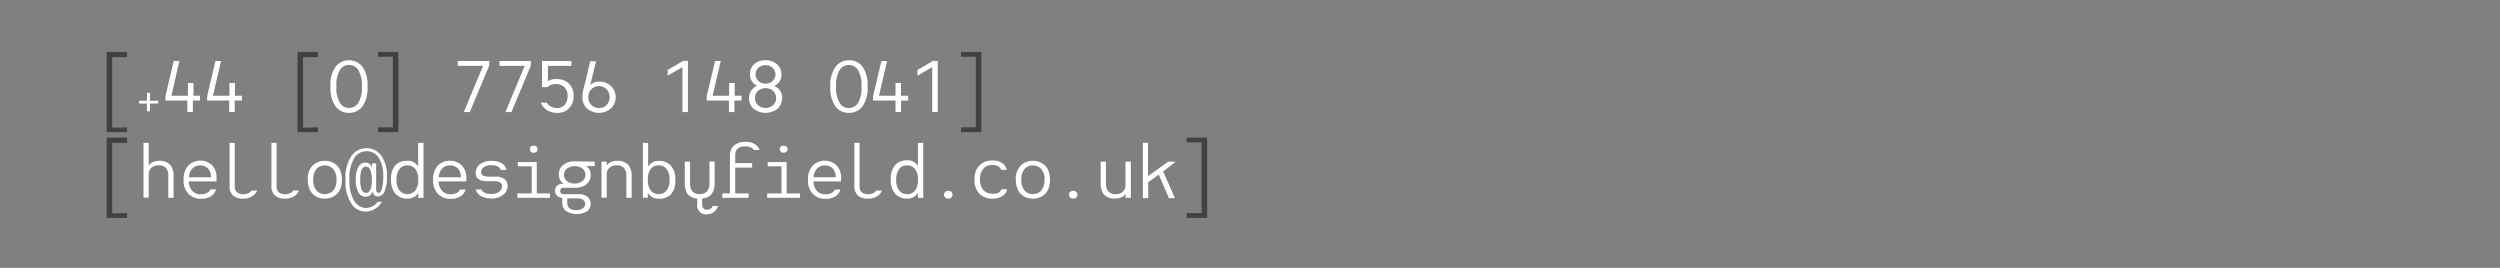 <svg id="Layer_1" data-name="Layer 1" xmlns="http://www.w3.org/2000/svg" viewBox="0 0 350 37.5"><rect x="0" y="0" width="350" height="37.5" fill="#808080" stroke="none"/><defs><style>.cls-1{fill:#414042;}.cls-2{fill:#fff;}</style></defs><title>Field_EmailLink</title><path class="cls-1" d="M17.79,17.83v.67H14.93V7.27h2.86V8H15.71v9.88Z"/><path class="cls-2" d="M22.15,14.1v.39H21v1.09h-.43V14.49h-1.1V14.1h1.1V13H21V14.1Z"/><path class="cls-2" d="M28,13.4v.67h-1v1.62h-.77V14.07H23.16v-.6l1.16-4.93h.79L24,13.4h2.31V11.62h.77V13.4Z"/><path class="cls-2" d="M33.86,13.4v.67h-1v1.62h-.77V14.07H29v-.6l1.16-4.93h.79L29.81,13.4h2.31V11.62h.77V13.4Z"/><path class="cls-1" d="M44.51,17.83v.67H41.65V7.27h2.86V8H42.43v9.88Z"/><path class="cls-2" d="M48.87,15.8A2.28,2.28,0,0,1,47,14.92a4.38,4.38,0,0,1-.73-2.81A4.3,4.3,0,0,1,47,9.32a2.4,2.4,0,0,1,3.72,0,4.35,4.35,0,0,1,.73,2.8,4.36,4.36,0,0,1-.73,2.81A2.29,2.29,0,0,1,48.87,15.8Zm1.29-1.38a4.12,4.12,0,0,0,.5-2.31,4.1,4.1,0,0,0-.5-2.3,1.51,1.51,0,0,0-2.57,0,4.1,4.1,0,0,0-.49,2.29,4.13,4.13,0,0,0,.49,2.31,1.52,1.52,0,0,0,2.57,0Z"/><path class="cls-1" d="M55.78,7.27V18.5H52.92v-.67H55V7.94H52.92V7.27Z"/><path class="cls-2" d="M68.49,8.54v.65l-2.72,6.5h-.84l2.7-6.47H64.1V8.54Z"/><path class="cls-2" d="M74.32,8.54v.65l-2.72,6.5h-.84l2.7-6.47H69.93V8.54Z"/><path class="cls-2" d="M80.31,13.44a2.4,2.4,0,0,1-.63,1.7A2.15,2.15,0,0,1,78,15.8a2.68,2.68,0,0,1-1.43-.38,2.07,2.07,0,0,1-.86-1.05h.85a1.28,1.28,0,0,0,.54.54,1.8,1.8,0,0,0,.89.21,1.36,1.36,0,0,0,1.08-.46,1.86,1.86,0,0,0,.4-1.24A1.66,1.66,0,0,0,79,12.2a1.8,1.8,0,0,0-2.36,0h-.76V8.54H80v.68H76.7v2.16a2,2,0,0,1,1.24-.31,2.35,2.35,0,0,1,1.73.65A2.32,2.32,0,0,1,80.31,13.44Z"/><path class="cls-2" d="M86.19,13.59a2.14,2.14,0,0,1-.64,1.58,2.58,2.58,0,0,1-3.38,0,2.14,2.14,0,0,1-.64-1.58A7.1,7.1,0,0,1,81.81,12l.82-3.42h.82l-.82,3.34a1.67,1.67,0,0,1,1.26-.49,2.27,2.27,0,0,1,1.66.63A2.12,2.12,0,0,1,86.19,13.59Zm-.84,0a1.49,1.49,0,0,0-.43-1.09,1.45,1.45,0,0,0-1.07-.44,1.43,1.43,0,0,0-1.06.44,1.49,1.49,0,0,0-.43,1.09,1.52,1.52,0,0,0,.43,1.1,1.42,1.42,0,0,0,1.06.43,1.39,1.39,0,0,0,1.07-.43A1.52,1.52,0,0,0,85.35,13.59Z"/><path class="cls-2" d="M96.31,8.52v7.17h-.77V9.4l-2.07,1.19v-.8l2.18-1.27Z"/><path class="cls-2" d="M103.82,13.4v.67h-1v1.62h-.77V14.07H98.94v-.6l1.17-4.93h.79L99.77,13.4h2.31V11.62h.77V13.4Z"/><path class="cls-2" d="M109.48,13.75a2,2,0,0,1-.62,1.47,2.74,2.74,0,0,1-3.37,0,2,2,0,0,1-.34-2.5A1.83,1.83,0,0,1,106,12a1.67,1.67,0,0,1-1-1.63A1.84,1.84,0,0,1,105.56,9a2.29,2.29,0,0,1,1.61-.56,2.32,2.32,0,0,1,1.61.56,1.85,1.85,0,0,1,.62,1.41,1.68,1.68,0,0,1-1,1.63,1.77,1.77,0,0,1,1.11,1.71Zm-2.31,1.36a1.49,1.49,0,0,0,1.06-.39,1.26,1.26,0,0,0,.42-1,1.29,1.29,0,0,0-.42-1,1.65,1.65,0,0,0-2.11,0,1.29,1.29,0,0,0-.42,1,1.26,1.26,0,0,0,.42,1A1.48,1.48,0,0,0,107.17,15.11Zm0-3.4a1.37,1.37,0,0,0,1-.37,1.26,1.26,0,0,0,0-1.84,1.37,1.37,0,0,0-1-.37,1.4,1.4,0,0,0-1,.37,1.28,1.28,0,0,0,0,1.84A1.4,1.4,0,0,0,107.17,11.71Z"/><path class="cls-2" d="M118.83,15.8a2.31,2.31,0,0,1-1.86-.88,4.44,4.44,0,0,1-.72-2.81A4.36,4.36,0,0,1,117,9.32a2.32,2.32,0,0,1,1.86-.89,2.29,2.29,0,0,1,1.87.88,4.35,4.35,0,0,1,.73,2.8,4.36,4.36,0,0,1-.73,2.81A2.29,2.29,0,0,1,118.83,15.8Zm1.29-1.38a4.13,4.13,0,0,0,.49-2.31,4.12,4.12,0,0,0-.49-2.3,1.51,1.51,0,0,0-2.57,0,4.1,4.1,0,0,0-.49,2.29,4.13,4.13,0,0,0,.49,2.31,1.46,1.46,0,0,0,1.28.71A1.48,1.48,0,0,0,120.12,14.42Z"/><path class="cls-2" d="M127.14,13.4v.67h-1v1.62h-.77V14.07h-3.14v-.6l1.17-4.93h.79l-1.13,4.86h2.31V11.62h.77V13.4Z"/><path class="cls-2" d="M131.28,8.52v7.17h-.77V9.4l-2.06,1.19v-.8l2.17-1.27Z"/><path class="cls-1" d="M137.4,7.27V18.5h-2.86v-.67h2.08V7.94h-2.08V7.27Z"/><path class="cls-1" d="M17.79,29.83v.67H14.93V19.27h2.86V20H15.71v9.88Z"/><path class="cls-2" d="M24.3,24.69v3h-.74v-3a1.79,1.79,0,0,0-.31-1.16,1.34,1.34,0,0,0-1.06-.38,1.42,1.42,0,0,0-1,.35,1.24,1.24,0,0,0-.37.94v3.22h-.73V20h.73V23.2a1.2,1.2,0,0,1,.58-.5,2.11,2.11,0,0,1,.89-.18,2,2,0,0,1,1.54.55A2.41,2.41,0,0,1,24.3,24.69Z"/><path class="cls-2" d="M30.31,25v.4H26.44a2,2,0,0,0,.49,1.34,1.56,1.56,0,0,0,1.18.46A1.67,1.67,0,0,0,29,27a1,1,0,0,0,.46-.48h.78a1.57,1.57,0,0,1-.7.95,2.49,2.49,0,0,1-1.4.36,2.42,2.42,0,0,1-1.74-.67,2.63,2.63,0,0,1-.69-2,2.68,2.68,0,0,1,.67-2,2.4,2.4,0,0,1,3.34,0A2.5,2.5,0,0,1,30.31,25Zm-3.86-.18h3.09a1.72,1.72,0,0,0-.43-1.24,1.46,1.46,0,0,0-1.1-.42,1.42,1.42,0,0,0-1.07.43A1.87,1.87,0,0,0,26.45,24.79Z"/><path class="cls-2" d="M35.23,26.67H36a1.66,1.66,0,0,1-.75.84,2.3,2.3,0,0,1-1.18.3,2,2,0,0,1-1.46-.46,1.72,1.72,0,0,1-.47-1.3V20h.72v6.07c0,.75.41,1.12,1.23,1.12a1.59,1.59,0,0,0,.64-.13A1,1,0,0,0,35.23,26.67Z"/><path class="cls-2" d="M41.06,26.67h.8a1.66,1.66,0,0,1-.75.84,2.3,2.3,0,0,1-1.18.3,2,2,0,0,1-1.46-.46,1.72,1.72,0,0,1-.47-1.3V20h.72v6.07c0,.75.41,1.12,1.23,1.12a1.59,1.59,0,0,0,.64-.13A1,1,0,0,0,41.06,26.67Z"/><path class="cls-2" d="M47.87,25.16a3.3,3.3,0,0,1-.21,1.23,1.94,1.94,0,0,1-.56.83,2.46,2.46,0,0,1-.76.45,2.77,2.77,0,0,1-.86.14,2.67,2.67,0,0,1-.86-.14,2.46,2.46,0,0,1-.76-.45,2,2,0,0,1-.56-.83,3.3,3.3,0,0,1-.21-1.23,2.55,2.55,0,0,1,.7-2,2.45,2.45,0,0,1,1.69-.65,2.77,2.77,0,0,1,.86.14,2.46,2.46,0,0,1,.76.45,1.94,1.94,0,0,1,.56.83A3.28,3.28,0,0,1,47.87,25.16Zm-.76,0a2.12,2.12,0,0,0-.48-1.51,1.52,1.52,0,0,0-1.15-.49,1.49,1.49,0,0,0-1.18.51,2.19,2.19,0,0,0-.45,1.49,2.24,2.24,0,0,0,.45,1.5,1.49,1.49,0,0,0,1.18.51,1.52,1.52,0,0,0,1.18-.51A2.24,2.24,0,0,0,47.11,25.16Z"/><path class="cls-2" d="M54.18,24.68a5.2,5.2,0,0,1-.34,2.1,1,1,0,0,1-.93.72.67.67,0,0,1-.49-.16,1.06,1.06,0,0,1-.25-.61,1,1,0,0,1-1,.81,1.12,1.12,0,0,1-1-.61,3.49,3.49,0,0,1-.36-1.77,3.6,3.6,0,0,1,.36-1.79,1.14,1.14,0,0,1,1-.61.9.9,0,0,1,.57.2,1.1,1.1,0,0,1,.34.55v-.63h.58v3.58q0,.54.33.54c.2,0,.37-.2.48-.6a6.25,6.25,0,0,0,.18-1.72A4.58,4.58,0,0,0,53,22.05a2,2,0,0,0-1.71-.88,2,2,0,0,0-1.69.95,5.39,5.39,0,0,0-.68,3,5.35,5.35,0,0,0,.67,3,2,2,0,0,0,1.64,1,1.93,1.93,0,0,0,.92-.25,1.81,1.81,0,0,0,.71-.62h.61a2.46,2.46,0,0,1-1,1,2.37,2.37,0,0,1-3.2-.62,5.43,5.43,0,0,1-.89-3.44,5.33,5.33,0,0,1,.9-3.46,2.58,2.58,0,0,1,4.06,0A4.87,4.87,0,0,1,54.18,24.68Zm-2.12.48a3.26,3.26,0,0,0-.22-1.36.66.66,0,0,0-.6-.48c-.54,0-.81.62-.81,1.84S50.7,27,51.24,27,52.06,26.37,52.06,25.16Z"/><path class="cls-2" d="M59.29,20v7.7h-.74V27a1.64,1.64,0,0,1-1.54.8,2.13,2.13,0,0,1-1.65-.68,2.85,2.85,0,0,1-.61-2,2.81,2.81,0,0,1,.61-2A2.13,2.13,0,0,1,57,22.52a1.64,1.64,0,0,1,1.54.79V20Zm-3.37,3.68a2.38,2.38,0,0,0-.41,1.49,2.38,2.38,0,0,0,.41,1.49,1.46,1.46,0,0,0,2.23,0,2.37,2.37,0,0,0,.4-1.5,2.37,2.37,0,0,0-.4-1.5,1.46,1.46,0,0,0-2.23,0Z"/><path class="cls-2" d="M65.29,25l0,.4H61.41a2,2,0,0,0,.5,1.34,1.56,1.56,0,0,0,1.18.46,1.67,1.67,0,0,0,.85-.19,1,1,0,0,0,.46-.48h.78a1.57,1.57,0,0,1-.7.95,2.5,2.5,0,0,1-1.41.36,2.41,2.41,0,0,1-1.73-.67,2.63,2.63,0,0,1-.7-2,2.72,2.72,0,0,1,.67-2,2.42,2.42,0,0,1,3.35,0A2.5,2.5,0,0,1,65.29,25Zm-3.87-.18h3.1a1.72,1.72,0,0,0-.43-1.24,1.46,1.46,0,0,0-1.1-.42,1.45,1.45,0,0,0-1.08.43A2,2,0,0,0,61.42,24.79Z"/><path class="cls-2" d="M71.06,26a1.55,1.55,0,0,1-.63,1.27,2.41,2.41,0,0,1-1.61.51q-1.81,0-2.22-1.26h.79c.19.43.66.64,1.42.64a1.77,1.77,0,0,0,1.06-.3,1,1,0,0,0,.41-.79c0-.46-.35-.69-1.06-.7l-1,0q-1.62,0-1.62-1.17a1.48,1.48,0,0,1,.6-1.21,2.51,2.51,0,0,1,1.57-.47c1.19,0,1.91.42,2.16,1.27h-.8c-.2-.45-.66-.66-1.38-.66a1.7,1.7,0,0,0-1,.26.85.85,0,0,0-.38.72.49.49,0,0,0,.26.47,1.85,1.85,0,0,0,.78.15l1,0a2,2,0,0,1,1.24.35A1.16,1.16,0,0,1,71.06,26Z"/><path class="cls-2" d="M77,27.08v.61H72.44v-.61h2V23.29H72.5v-.6h2.65v4.39Zm-2.82-6.19a.48.48,0,0,1,.13-.36.58.58,0,0,1,.41-.13.55.55,0,0,1,.4.13.48.48,0,0,1,.13.36.45.45,0,0,1-.14.35.55.55,0,0,1-.39.14.56.56,0,0,1-.4-.14A.45.45,0,0,1,74.21,20.89Z"/><path class="cls-2" d="M83.26,22.63v.62h-1.2a1.39,1.39,0,0,1,.64,1.23,1.62,1.62,0,0,1-.6,1.31,2.36,2.36,0,0,1-1.57.49H79a.61.61,0,0,0-.43.13.4.4,0,0,0-.15.33.41.41,0,0,0,.15.33.67.67,0,0,0,.43.12H81a1.85,1.85,0,0,1,1.28.38,1.3,1.3,0,0,1,.41,1,1.25,1.25,0,0,1-.5,1,2.82,2.82,0,0,1-3.05-.1,1.61,1.61,0,0,1-.42-1.18c0-.29,0-.49,0-.59a1.11,1.11,0,0,1-.73-.3,1,1,0,0,1,0-1.4,1,1,0,0,1,.72-.26h.21a1.48,1.48,0,0,1-.68-1.31,1.64,1.64,0,0,1,.62-1.35,2.55,2.55,0,0,1,1.62-.5Zm-1.72,2.73a1.11,1.11,0,0,0,.42-.88,1.1,1.1,0,0,0-.42-.88,1.9,1.9,0,0,0-2.17,0,1.15,1.15,0,0,0,0,1.76,1.9,1.9,0,0,0,2.17,0Zm.38,3.22c0-.53-.37-.8-1.09-.8H79.42c0,.12,0,.31,0,.56a1.07,1.07,0,0,0,.23.75,1.44,1.44,0,0,0,1,.33,1.49,1.49,0,0,0,.92-.24A.75.75,0,0,0,81.92,28.58Z"/><path class="cls-2" d="M88.43,24.69v3h-.74v-3a1.73,1.73,0,0,0-.32-1.16,1.33,1.33,0,0,0-1.06-.38,1.42,1.42,0,0,0-1,.35,1.21,1.21,0,0,0-.37.94v3.22h-.73V22.63h.73v.57a1.23,1.23,0,0,1,.57-.5,2.19,2.19,0,0,1,.9-.18,2,2,0,0,1,1.54.55A2.41,2.41,0,0,1,88.43,24.69Z"/><path class="cls-2" d="M92.24,27.81A1.64,1.64,0,0,1,90.7,27v.68H90V20h.74v3.32a1.64,1.64,0,0,1,1.54-.79,2.13,2.13,0,0,1,1.65.68,2.81,2.81,0,0,1,.61,2,2.85,2.85,0,0,1-.61,2A2.13,2.13,0,0,1,92.24,27.81Zm1.09-1.16a2.38,2.38,0,0,0,.41-1.49,2.38,2.38,0,0,0-.41-1.49,1.35,1.35,0,0,0-1.12-.52,1.33,1.33,0,0,0-1.11.51,2.37,2.37,0,0,0-.4,1.5,2.37,2.37,0,0,0,.4,1.5,1.33,1.33,0,0,0,1.11.51A1.35,1.35,0,0,0,93.33,26.65Z"/><path class="cls-2" d="M99.78,28.84h.74a1.55,1.55,0,0,1-.59.85A1.71,1.71,0,0,1,99,30a1.23,1.23,0,0,1-1.39-1.4v-.81a1.74,1.74,0,0,1-1.33-.62,2.52,2.52,0,0,1-.41-1.54v-3h.74v3a1.78,1.78,0,0,0,.32,1.16,1.3,1.3,0,0,0,1,.38A1.34,1.34,0,0,0,99,26.77a1.78,1.78,0,0,0,.32-1.16v-3h.73v3a2.51,2.51,0,0,1-.42,1.55,1.76,1.76,0,0,1-1.33.62v.75c0,.55.22.83.68.83A.83.83,0,0,0,99.78,28.84Z"/><path class="cls-2" d="M104.8,27.08v.61h-3.67v-.61h1.06V21.79a1.78,1.78,0,0,1,.57-1.41,2.24,2.24,0,0,1,1.56-.51A2,2,0,0,1,106.37,21h-.8a1.42,1.42,0,0,0-1.27-.5c-.91,0-1.37.42-1.37,1.27v1.07h2.37v.62h-2.37v3.62Z"/><path class="cls-2" d="M112,27.08v.61h-4.59v-.61h2V23.29h-1.93v-.6h2.65v4.39Zm-2.82-6.19a.48.48,0,0,1,.13-.36.58.58,0,0,1,.41-.13.57.57,0,0,1,.4.13.48.48,0,0,1,.13.36.45.45,0,0,1-.14.35.55.55,0,0,1-.39.14.56.56,0,0,1-.4-.14A.45.45,0,0,1,109.19,20.89Z"/><path class="cls-2" d="M117.75,25v.4h-3.86a2,2,0,0,0,.5,1.34,1.55,1.55,0,0,0,1.17.46,1.69,1.69,0,0,0,.86-.19.94.94,0,0,0,.45-.48h.78a1.52,1.52,0,0,1-.69.95,2.52,2.52,0,0,1-1.41.36,2.38,2.38,0,0,1-1.73-.67,2.6,2.6,0,0,1-.7-2,2.72,2.72,0,0,1,.67-2,2.42,2.42,0,0,1,3.35,0A2.49,2.49,0,0,1,117.75,25Zm-3.86-.18H117a1.68,1.68,0,0,0-.42-1.24,1.46,1.46,0,0,0-1.1-.42,1.45,1.45,0,0,0-1.08.43A2,2,0,0,0,113.89,24.79Z"/><path class="cls-2" d="M122.68,26.67h.79a1.6,1.6,0,0,1-.74.84,2.33,2.33,0,0,1-1.18.3,2,2,0,0,1-1.46-.46,1.72,1.72,0,0,1-.48-1.3V20h.73v6.07c0,.75.41,1.12,1.23,1.12a1.55,1.55,0,0,0,.63-.13A1,1,0,0,0,122.68,26.67Z"/><path class="cls-2" d="M129.25,20v7.7h-.74V27a1.65,1.65,0,0,1-1.54.8,2.11,2.11,0,0,1-1.65-.68,2.85,2.85,0,0,1-.61-2,2.81,2.81,0,0,1,.61-2,2.11,2.11,0,0,1,1.65-.68,1.65,1.65,0,0,1,1.54.79V20Zm-3.37,3.68a2.32,2.32,0,0,0-.41,1.49,2.32,2.32,0,0,0,.41,1.49,1.32,1.32,0,0,0,1.11.52,1.35,1.35,0,0,0,1.12-.51,2.37,2.37,0,0,0,.4-1.5,2.37,2.37,0,0,0-.4-1.5,1.35,1.35,0,0,0-1.12-.51A1.32,1.32,0,0,0,125.88,23.67Z"/><path class="cls-2" d="M132.77,27.8a.56.56,0,0,1-.53-.27.52.52,0,0,1,0-.54.56.56,0,0,1,.53-.27.54.54,0,0,1,.51.27.52.52,0,0,1,0,.54A.54.54,0,0,1,132.77,27.8Z"/><path class="cls-2" d="M140.19,26.5H141a1.55,1.55,0,0,1-.67.95,2.44,2.44,0,0,1-1.4.36,2.49,2.49,0,0,1-1.79-.67,2.65,2.65,0,0,1-.7-2,2.61,2.61,0,0,1,.7-2,2.46,2.46,0,0,1,1.78-.67,2.35,2.35,0,0,1,1.38.36,1.53,1.53,0,0,1,.64.95h-.77c-.18-.46-.6-.68-1.28-.68a1.55,1.55,0,0,0-1.22.52,2.16,2.16,0,0,0-.47,1.49,2.16,2.16,0,0,0,.47,1.49,1.59,1.59,0,0,0,1.25.52C139.6,27.17,140,27,140.19,26.5Z"/><path class="cls-2" d="M147,25.16a3.3,3.3,0,0,1-.21,1.23,2,2,0,0,1-.56.83,2.46,2.46,0,0,1-.76.45,2.83,2.83,0,0,1-.87.14,2.66,2.66,0,0,1-.85-.14,2.35,2.35,0,0,1-.76-.45,1.94,1.94,0,0,1-.56-.83,3.3,3.3,0,0,1-.21-1.23,2.55,2.55,0,0,1,.7-2,2.44,2.44,0,0,1,1.68-.65,2.83,2.83,0,0,1,.87.14,2.46,2.46,0,0,1,.76.45,2,2,0,0,1,.56.83A3.28,3.28,0,0,1,147,25.16Zm-.76,0a2.12,2.12,0,0,0-.48-1.51,1.54,1.54,0,0,0-1.16-.49,1.49,1.49,0,0,0-1.17.51,2.19,2.19,0,0,0-.45,1.49,2.24,2.24,0,0,0,.45,1.5,1.49,1.49,0,0,0,1.17.51,1.53,1.53,0,0,0,1.19-.51A2.24,2.24,0,0,0,146.22,25.16Z"/><path class="cls-2" d="M150.26,27.8a.56.56,0,0,1-.53-.27.52.52,0,0,1,0-.54.56.56,0,0,1,.53-.27.54.54,0,0,1,.51.27.52.52,0,0,1,0,.54A.54.54,0,0,1,150.26,27.8Z"/><path class="cls-2" d="M158.32,22.63v5.06h-.74v-.57a1.14,1.14,0,0,1-.57.5,2.11,2.11,0,0,1-.89.18,2,2,0,0,1-1.54-.54,2.42,2.42,0,0,1-.48-1.63v-3h.73v3a1.83,1.83,0,0,0,.32,1.17,1.34,1.34,0,0,0,1.06.38,1.44,1.44,0,0,0,1-.35,1.27,1.27,0,0,0,.36-.95V22.63Z"/><path class="cls-2" d="M163.55,22.63h1.07L162.84,24l1.65,3.74h-.84l-1.42-3.29-1.48,1.06v2.23H160V20h.72v4.65Z"/><path class="cls-1" d="M169,19.27V30.5h-2.86v-.67h2.08V19.94h-2.08v-.67Z"/></svg>